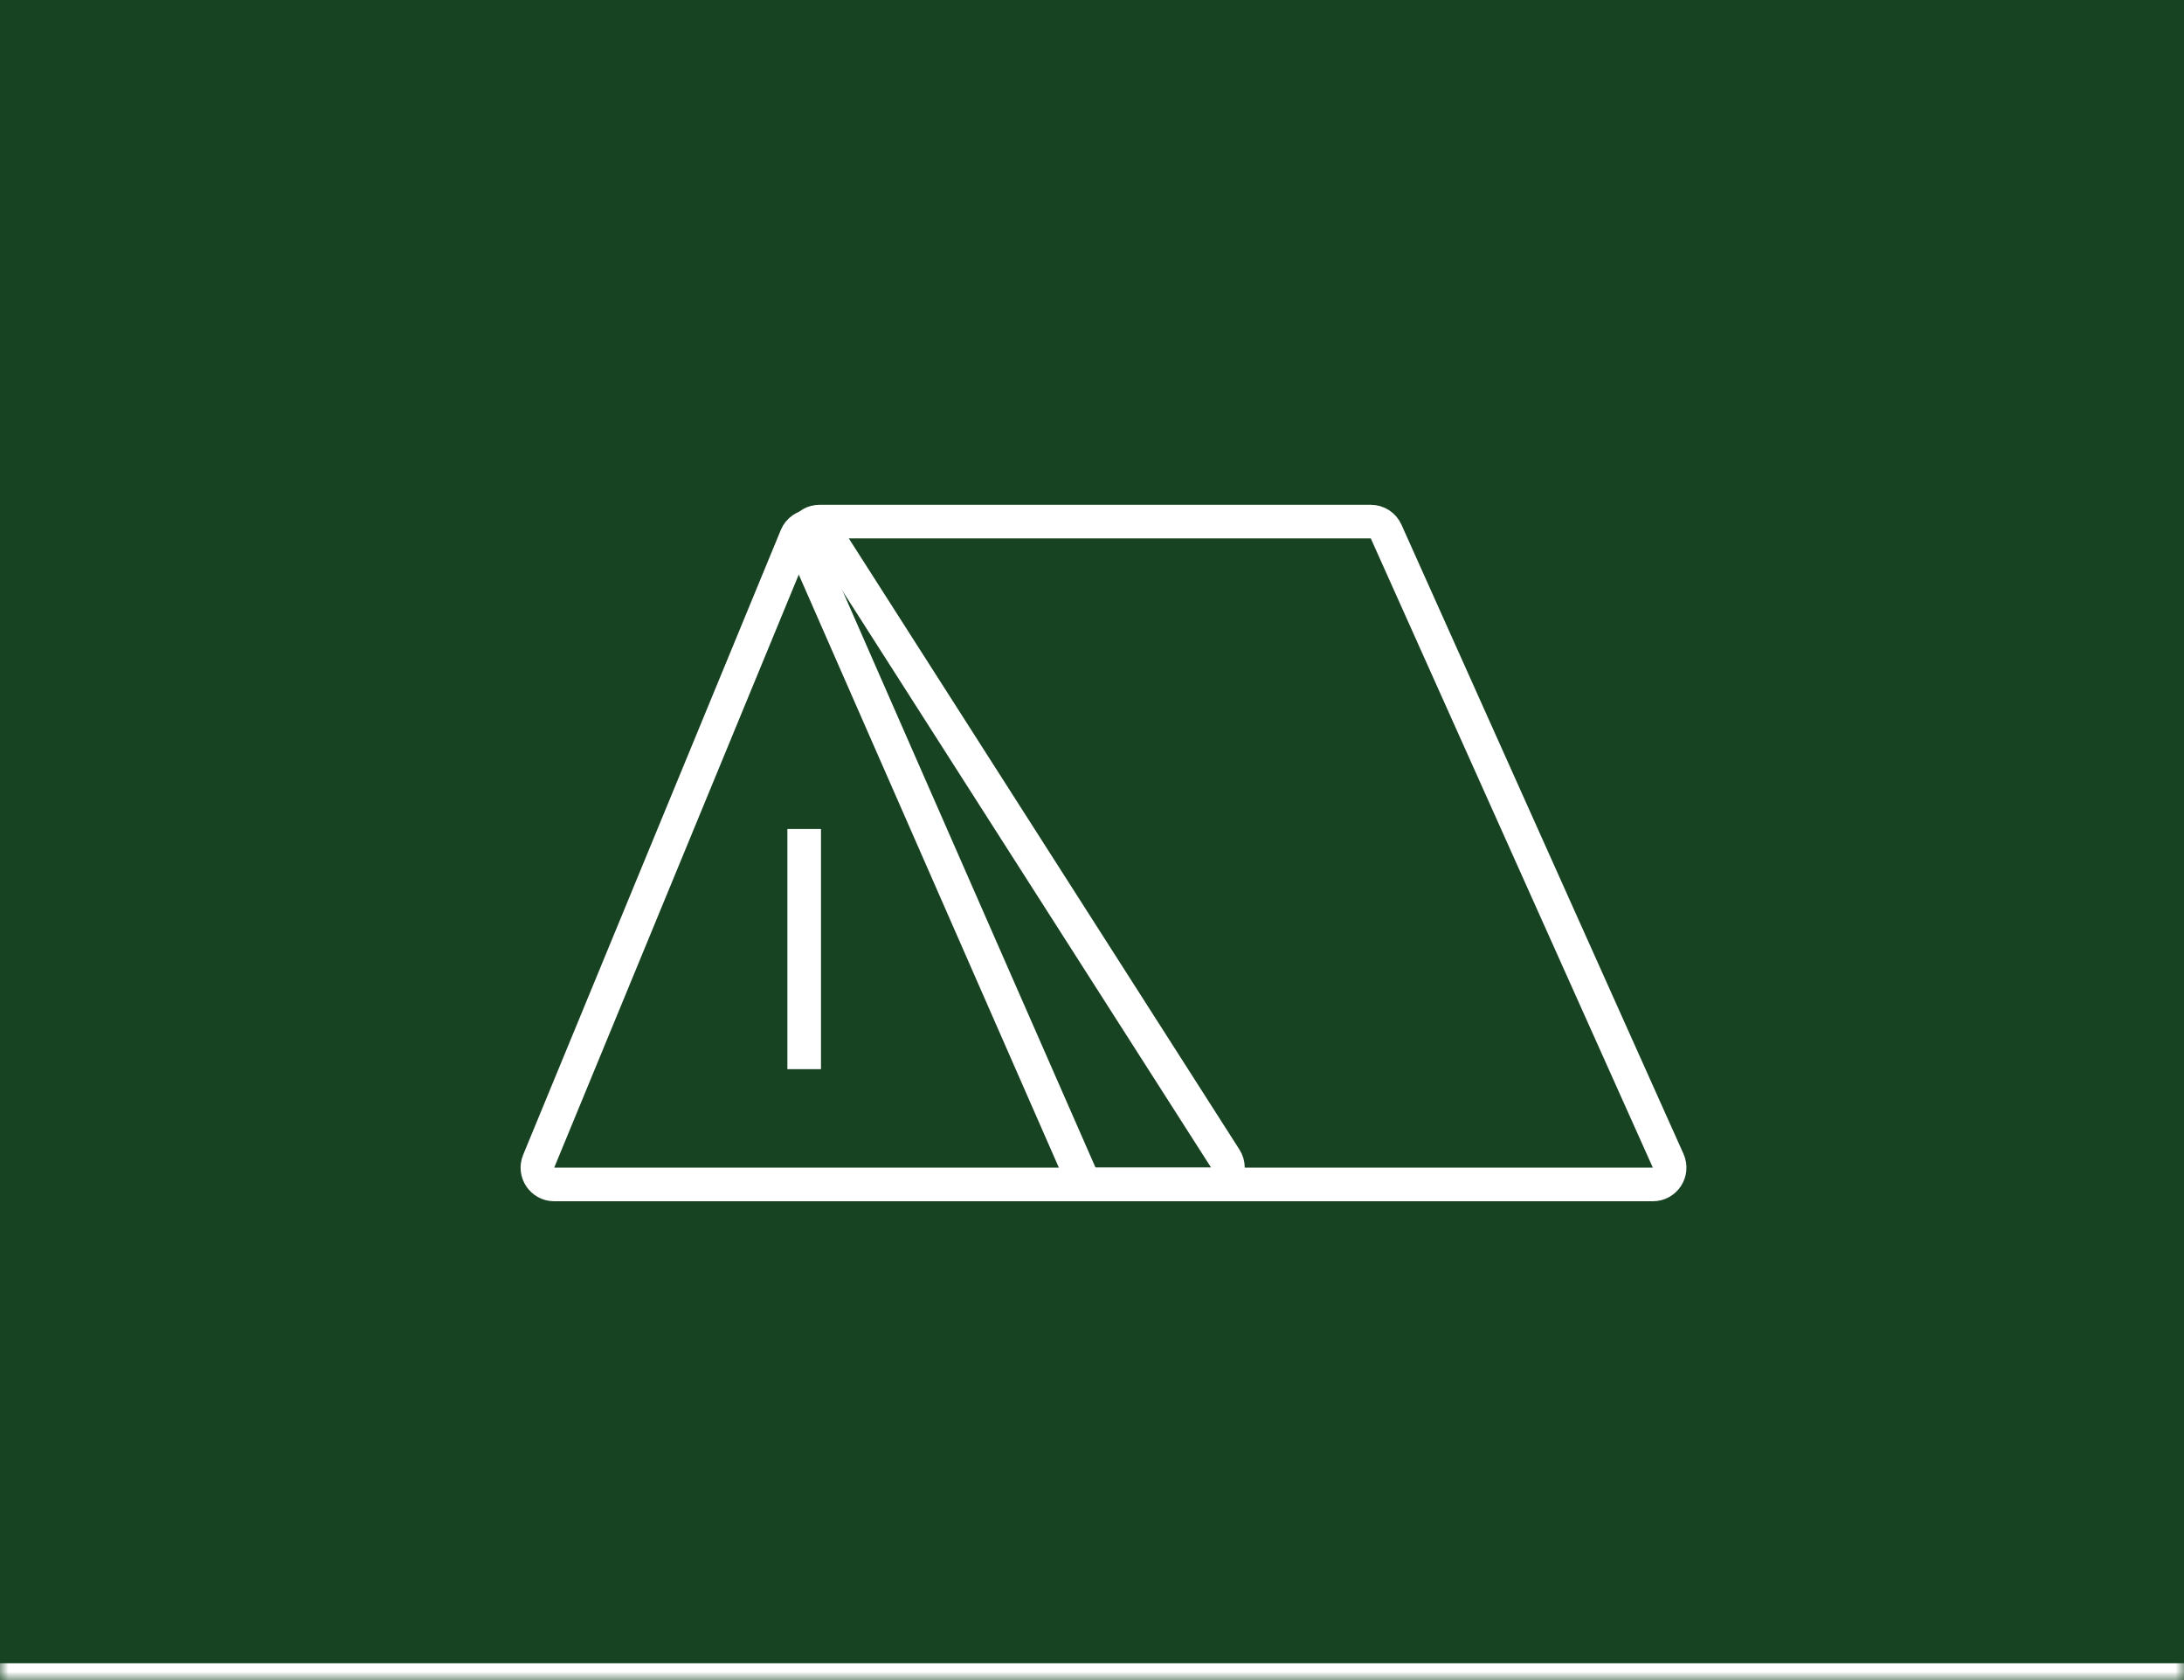<svg xmlns="http://www.w3.org/2000/svg" width="130" height="100" viewBox="0 0 130 100" fill="none"><mask id="path-1-inside-1_286_311" fill="white"><path d="M0 0H130V100H0V0Z"></path></mask><path d="M0 0H130V100H0V0Z" fill="#174322"></path><path d="M130 99H0V101H130V99Z" fill="white" mask="url(#path-1-inside-1_286_311)"></path><path d="M47.869 32.448C47.579 31.787 48.063 31.046 48.785 31.046H81.594C81.988 31.046 82.346 31.277 82.507 31.637L99.296 69.091C99.593 69.753 99.109 70.5 98.384 70.5H65.211C64.814 70.5 64.455 70.265 64.296 69.902L47.869 32.448Z" stroke="white" stroke-width="2"></path><path d="M47.398 31.933C47.706 31.185 48.729 31.094 49.165 31.776L72.933 68.961C73.358 69.627 72.88 70.5 72.09 70.5H32.988C32.276 70.5 31.792 69.777 32.064 69.119L47.398 31.933Z" stroke="white" stroke-width="2"></path><path d="M47.868 49.343V63.638" stroke="white" stroke-width="2"></path></svg>